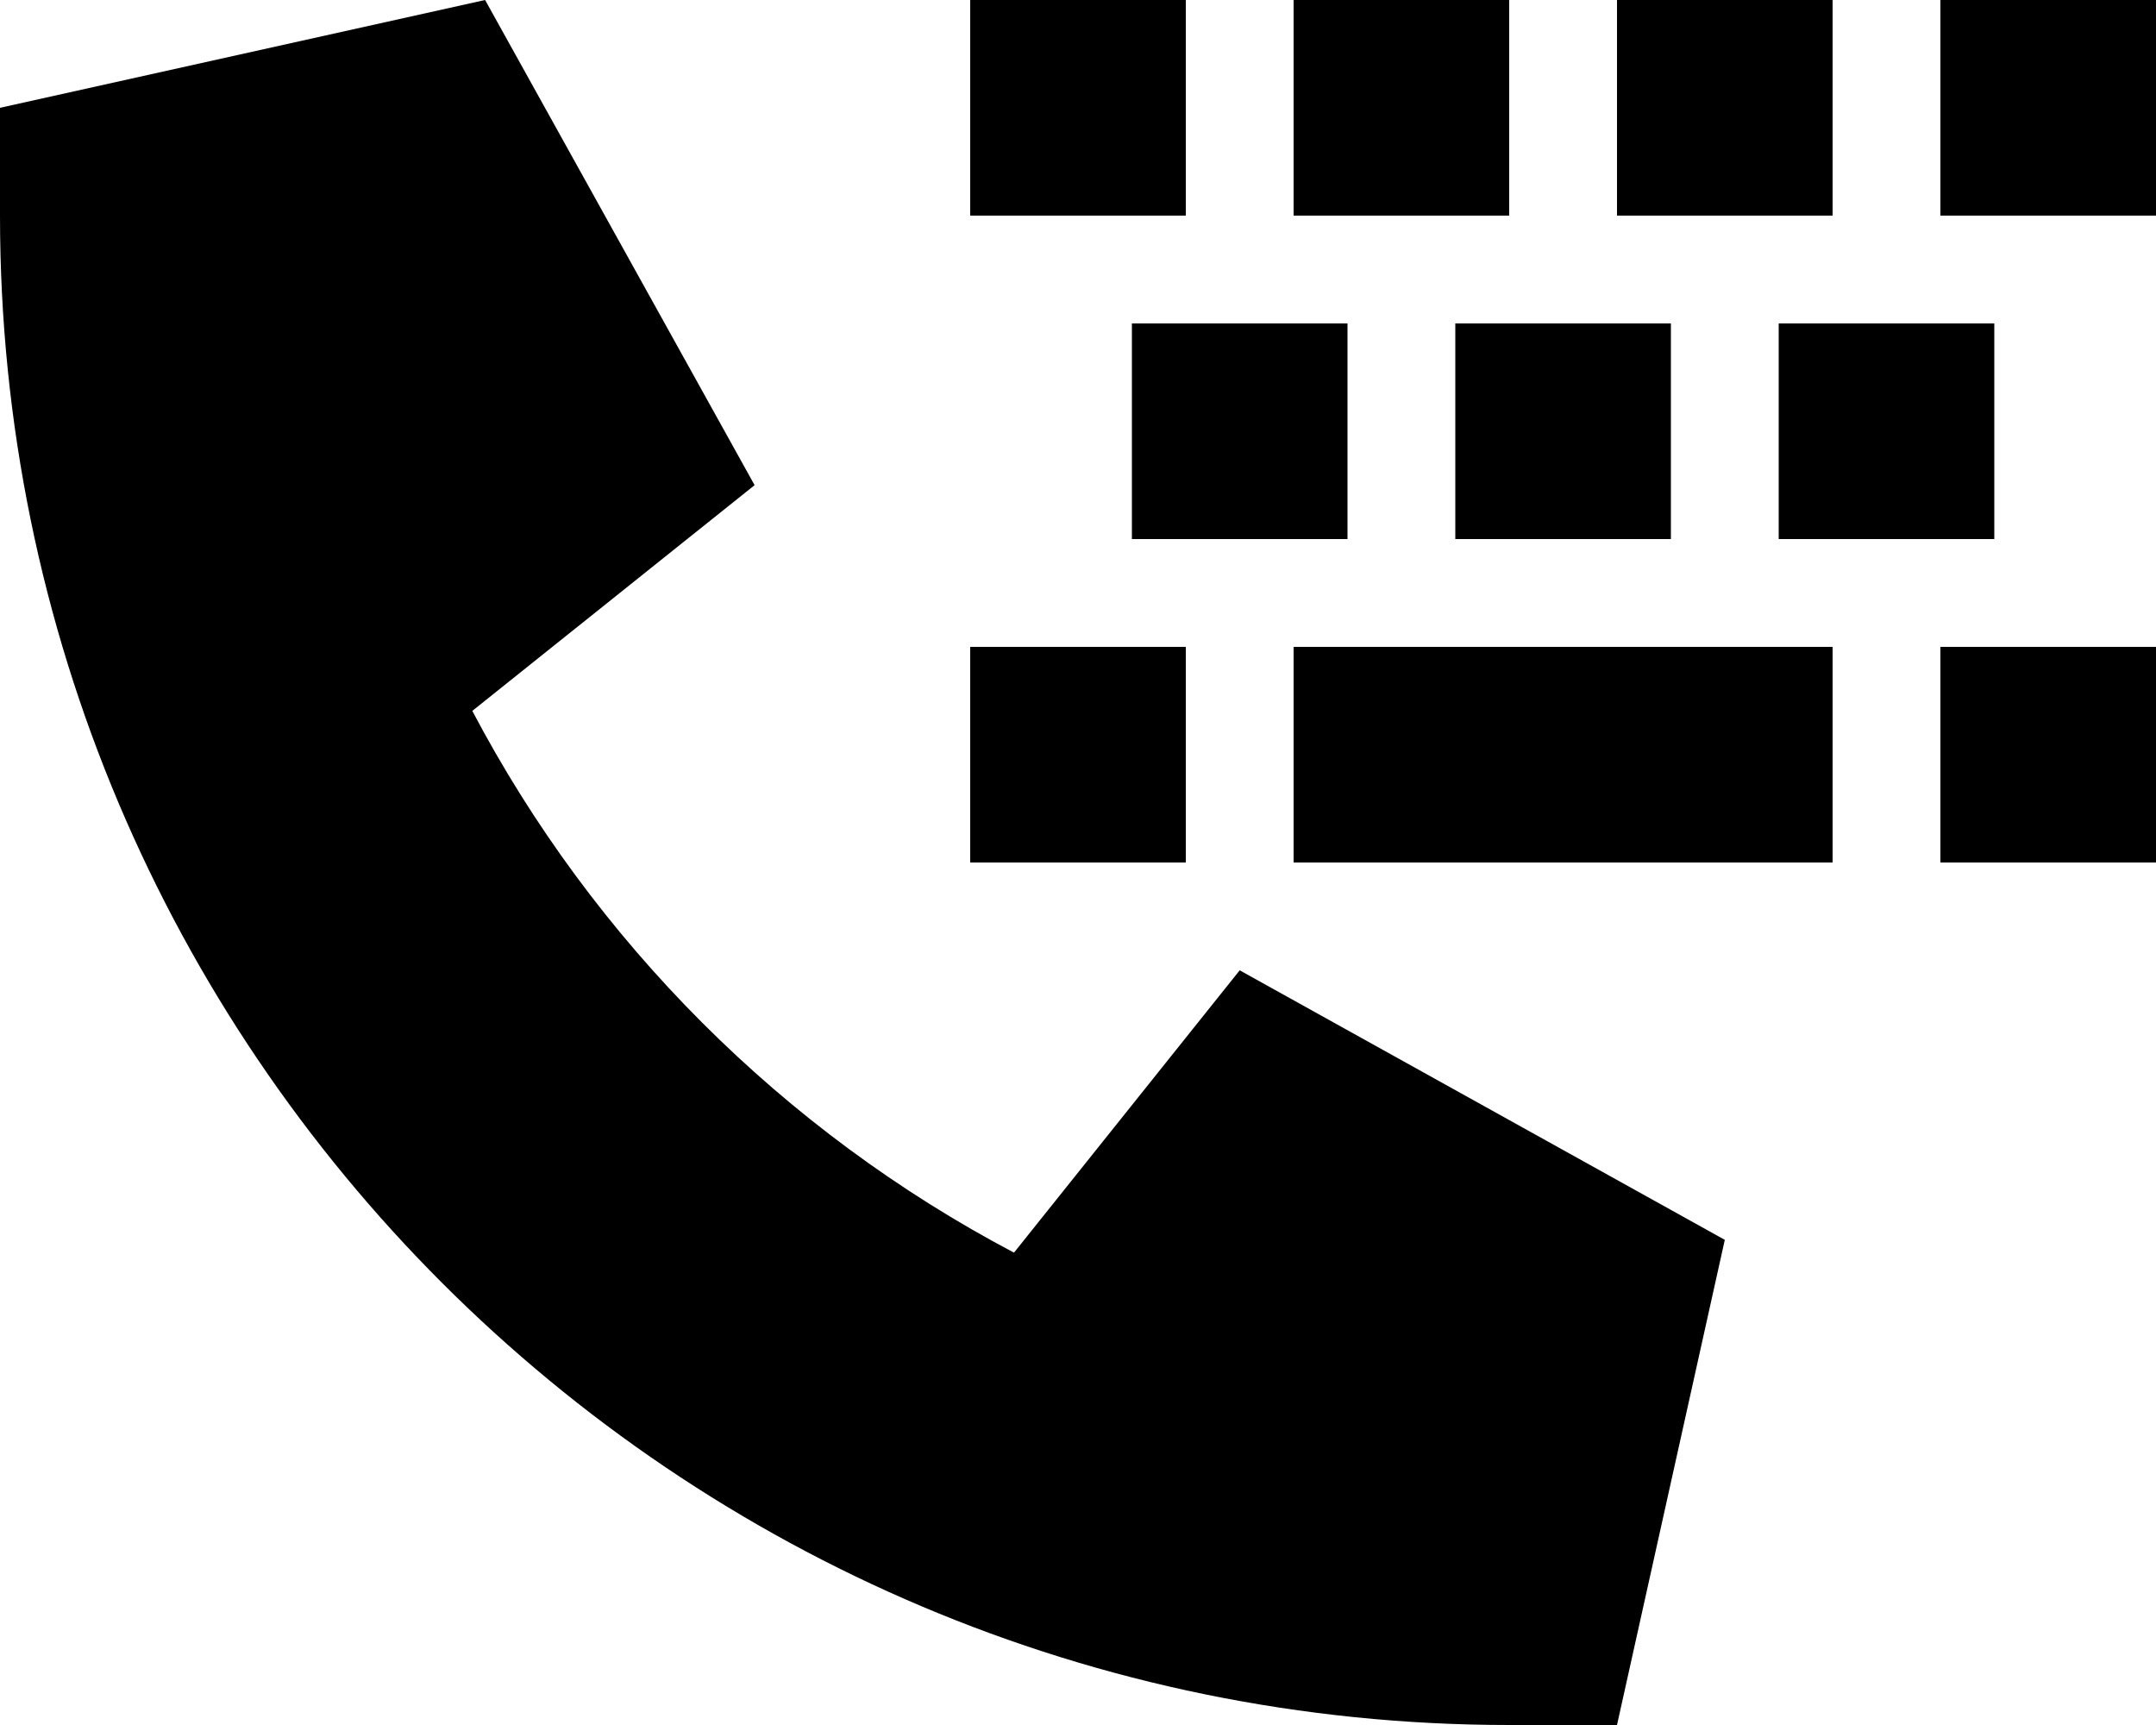 <svg xmlns="http://www.w3.org/2000/svg" viewBox="0 0 640 512"><!--! Font Awesome Pro 6.2.0 by @fontawesome - https://fontawesome.com License - https://fontawesome.com/license (Commercial License) Copyright 2022 Fonticons, Inc. --><path d="M144 0L0 32 0 64C0 311.4 200.6 512 448 512h32l32-144L368 288l-67 83.8C232.5 335.7 176.3 279.5 140.2 211L224 144 144 0zM288 0V64h64V0H288zm0 192v64h64V192H288zM400 96H336v64h64V96zM384 0V64h64V0H384zM496 96H432v64h64V96zM480 0V64h64V0H480zM592 96H528v64h64V96zM576 0V64h64V0H576zm64 192H576v64h64V192zm-256 0v64H544V192H384z"/></svg>